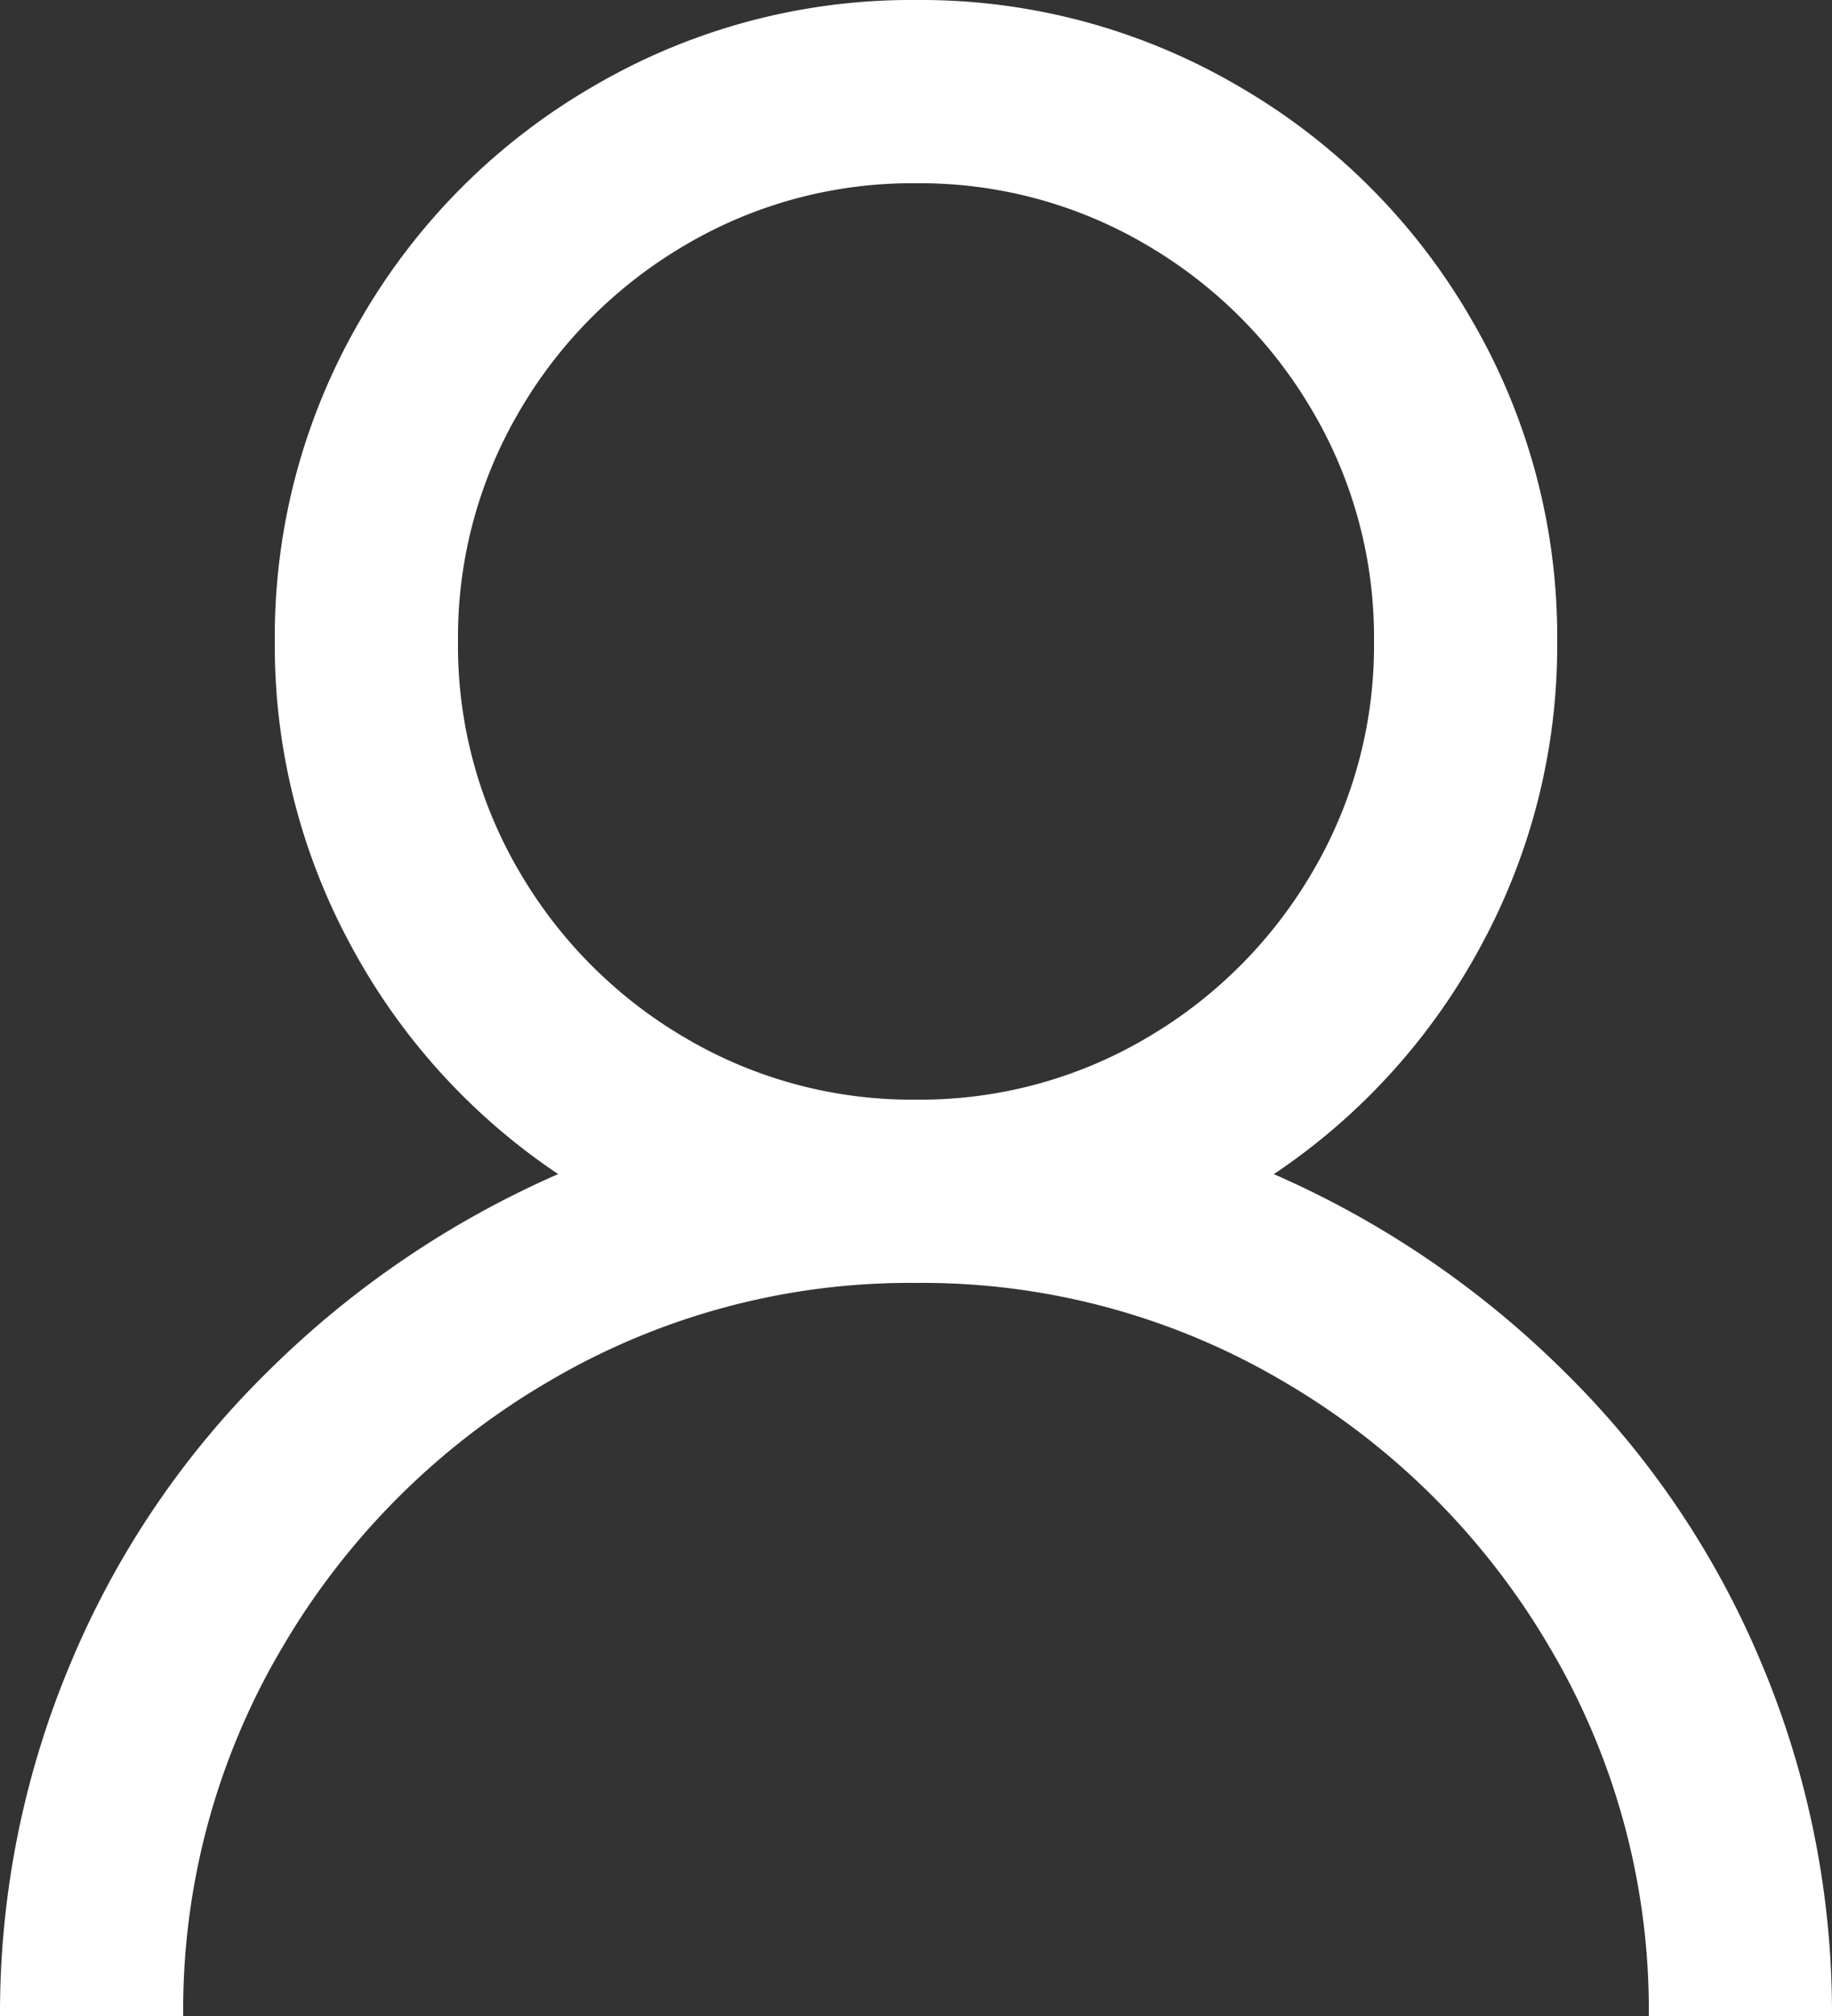 <svg xmlns="http://www.w3.org/2000/svg" width="40" height="44" viewBox="0 0 40 44">
  <rect x="0" y="0" width="40" height="44" fill="#333333" stroke="none"/>
  <path id="Trazado_100" data-name="Trazado 100" d="M32-46a13.722,13.722,0,0,0-7.031,1.875,13.891,13.891,0,0,0-5.094,5.094A13.722,13.722,0,0,0,18-32a13.709,13.709,0,0,0,1.656,6.625,13.934,13.934,0,0,0,4.531,5,20.878,20.878,0,0,0-6.344,4.313A19.371,19.371,0,0,0,13.563-9.75,19.662,19.662,0,0,0,12-2h4a15.522,15.522,0,0,1,2.156-8.031,16.192,16.192,0,0,1,5.813-5.812A15.522,15.522,0,0,1,32-18a15.522,15.522,0,0,1,8.031,2.156,16.192,16.192,0,0,1,5.813,5.813A15.522,15.522,0,0,1,48-2h4a19.662,19.662,0,0,0-1.562-7.75,19.372,19.372,0,0,0-4.281-6.312,20.878,20.878,0,0,0-6.344-4.312,13.934,13.934,0,0,0,4.531-5A13.709,13.709,0,0,0,46-32a13.722,13.722,0,0,0-1.875-7.031,13.891,13.891,0,0,0-5.094-5.094A13.722,13.722,0,0,0,32-46Zm0,4a9.731,9.731,0,0,1,5.031,1.344,10.077,10.077,0,0,1,3.625,3.625A9.731,9.731,0,0,1,42-32a9.731,9.731,0,0,1-1.344,5.031,10.077,10.077,0,0,1-3.625,3.625A9.731,9.731,0,0,1,32-22a9.731,9.731,0,0,1-5.031-1.344,10.077,10.077,0,0,1-3.625-3.625A9.731,9.731,0,0,1,22-32a9.731,9.731,0,0,1,1.344-5.031,10.077,10.077,0,0,1,3.625-3.625A9.731,9.731,0,0,1,32-42Z" transform="translate(-12 46)" fill="#fff"/>
</svg>
